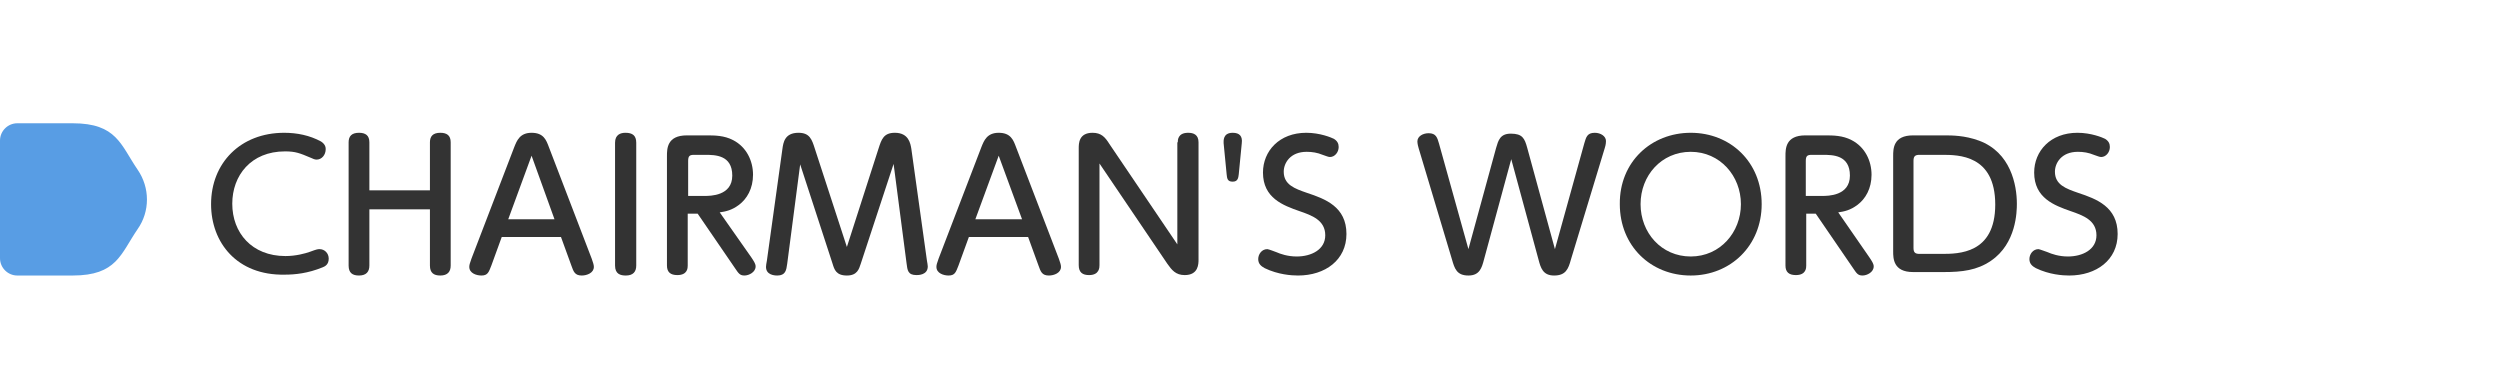 <?xml version="1.0" encoding="utf-8"?>
<!-- Generator: Adobe Illustrator 27.2.0, SVG Export Plug-In . SVG Version: 6.00 Build 0)  -->
<svg version="1.1" id="圖層_1" xmlns="http://www.w3.org/2000/svg" xmlns:xlink="http://www.w3.org/1999/xlink" x="0px" y="0px"
	 width="578px" height="90px" viewBox="0 0 578 90" style="enable-background:new 0 0 578 90;" xml:space="preserve">
<style type="text/css">
	.st0{fill:#589DE4;}
	.st1{fill:#333333;}
</style>
<g>
	<path class="st0" d="M0,59.7c0,2.2,1.8,4,4,4h12.8c10.2,0,11.1-5,15-10.7c2.9-4.1,2.9-9.6,0-13.8c-3.9-5.7-4.8-10.7-15-10.7H4
		c-2.2,0-4,1.8-4,4V59.7z"/>
	<g>
		<g>
			<path class="st1" d="M48.8,47.2c0-9.5,6.8-16.5,16.9-16.5c3,0,5.9,0.6,8.5,2c1.1,0.7,1.1,1.5,1.1,1.8c0,1.3-0.9,2.4-2.1,2.4
				c-0.5,0-0.8-0.2-1.3-0.4c-2.6-1.1-3.6-1.5-6-1.5c-7.9,0-12.2,5.6-12.2,12.1c0,6.7,4.5,12.1,12.3,12.1c2.4,0,4.6-0.6,5.7-1
				c1.6-0.6,1.8-0.6,2.2-0.6c1.1,0,2.1,0.9,2.1,2.2c0,1.4-0.9,1.8-1.4,2c-3.4,1.4-6.4,1.7-8.8,1.7C54.8,63.7,48.8,56.1,48.8,47.2z"
				/>
			<path class="st1" d="M99.4,44V32.9c0-1.4,0.7-2.2,2.4-2.2c1.5,0,2.4,0.6,2.4,2.2v28.5c0,1.4-0.7,2.3-2.4,2.3
				c-1.5,0-2.4-0.6-2.4-2.3v-13h-14v13c0,1.4-0.7,2.3-2.4,2.3c-1.5,0-2.4-0.6-2.4-2.3V32.9c0-1.4,0.7-2.2,2.4-2.2
				c1.5,0,2.4,0.6,2.4,2.2V44H99.4z"/>
			<path class="st1" d="M113.6,61.4c-0.6,1.5-0.8,2.3-2.3,2.3c-1.1,0-2.8-0.5-2.8-2c0-0.4,0.1-0.8,0.5-1.9l9.9-25.8
				c0.6-1.5,1.3-3.3,4-3.3c2.8,0,3.4,1.7,4,3.3l9.9,25.8c0.3,0.9,0.5,1.4,0.5,1.9c0,1.4-1.6,2-2.8,2c-1.6,0-1.9-0.9-2.4-2.3
				l-2.4-6.6H116L113.6,61.4z M128.2,50.7L122.9,36l-5.4,14.7H128.2z"/>
			<path class="st1" d="M142.2,33c0-1.9,1.3-2.3,2.4-2.3c1.6,0,2.5,0.6,2.5,2.3v28.4c0,1.4-0.7,2.3-2.4,2.3c-1.2,0-2.5-0.3-2.5-2.3
				V33z"/>
			<path class="st1" d="M173.7,59.5c0.6,0.9,1,1.5,1,2.1c0,1.3-1.5,2.1-2.6,2.1s-1.4-0.6-2.1-1.6l-8.7-12.7H159v12
				c0,0.5,0,2.2-2.4,2.2c-1.6,0-2.4-0.7-2.4-2.2V36.1c0-1.7,0-4.8,4.6-4.8h4.5c1.9,0,4.1,0,6.2,1.1c3.1,1.6,4.6,4.8,4.6,8
				s-1.4,5.6-3.3,7c-1.6,1.2-3,1.5-4.4,1.7L173.7,59.5z M162.9,45.3c1.3,0,6.4,0,6.4-4.7c0-4.8-4-4.8-6.3-4.8h-2.5
				c-1,0-1.4,0.2-1.4,1.4v8.1C159.1,45.3,162.9,45.3,162.9,45.3z"/>
			<path class="st1" d="M203.1,34.4c0.7-2.2,1.2-3.7,3.8-3.7c3.2,0,3.6,2.5,3.8,3.7l3.6,25.8c0.1,0.7,0.2,1,0.2,1.4c0,2-2.2,2-2.6,2
				c-2,0-2.1-1.1-2.3-2.7l-3-23L199,61c-0.4,1.2-0.8,2.7-3.2,2.7c-2.5,0-2.9-1.4-3.3-2.7L185,38l-3,23c-0.2,1.5-0.4,2.7-2.3,2.7
				c-0.8,0-2.6-0.2-2.6-2c0-0.4,0.1-0.8,0.2-1.4l3.6-25.9c0.2-1.4,0.5-3.7,3.7-3.7c2.6,0,3.1,1.5,3.8,3.7l7.4,22.7L203.1,34.4z"/>
			<path class="st1" d="M221.6,61.4c-0.6,1.5-0.8,2.3-2.3,2.3c-1.1,0-2.8-0.5-2.8-2c0-0.4,0.1-0.8,0.5-1.9l9.9-25.8
				c0.6-1.5,1.3-3.3,4-3.3c2.8,0,3.4,1.7,4,3.3l9.9,25.8c0.3,0.9,0.5,1.4,0.5,1.9c0,1.4-1.6,2-2.8,2c-1.6,0-1.9-0.9-2.4-2.3
				l-2.4-6.6H224L221.6,61.4z M236.3,50.7L230.9,36l-5.4,14.7H236.3z"/>
			<path class="st1" d="M272.3,32.9c0-0.5,0-2.2,2.4-2.2c1.2,0,2.4,0.4,2.4,2.2V60c0,1,0,3.6-3.2,3.6c-2.1,0-3-1.2-4-2.6l-15.7-23.2
				v23.5c0,0.5,0,2.3-2.4,2.3c-1.5,0-2.4-0.6-2.4-2.3v-27c0-1.1,0-3.6,3.2-3.6c2,0,2.9,1,3.9,2.6l15.7,23.2V32.9H272.3z"/>
			<path class="st1" d="M282.9,33.1c0-0.5-0.2-2.4,2.1-2.4c1.6,0,2.3,0.8,2.1,2.4l-0.7,7.2c-0.1,0.8-0.2,1.7-1.4,1.7
				c-1.2,0-1.3-0.7-1.4-1.7L282.9,33.1z"/>
			<path class="st1" d="M295.1,58.3c0.9,0.4,2.6,1,4.7,1c3.4,0,6.6-1.6,6.6-4.9c0-3.5-3.1-4.6-6-5.6c-3.7-1.3-8.4-3-8.4-8.9
				c0-5,3.8-9.2,10-9.2c3.2,0,5.8,1.1,6.4,1.4c0.8,0.5,1.1,1.1,1.1,1.9c0,1.2-0.9,2.3-2,2.3c-0.4,0-0.8-0.2-1.7-0.5
				c-1.2-0.5-2.4-0.7-3.7-0.7c-3.8,0-5.3,2.6-5.3,4.6c0,3,2.5,3.9,5.4,4.9c4.2,1.4,9.1,3.2,9.1,9.5c0,6-4.9,9.6-11.2,9.6
				c-1.5,0-4.6-0.2-7.7-1.7c-0.7-0.4-1.5-0.9-1.5-2.1c0-1.1,0.8-2.3,2.1-2.3C293.3,57.6,294.8,58.2,295.1,58.3z"/>
			<path class="st1" d="M366.3,33.1c0.4-1.3,0.6-2.4,2.4-2.4c1.4,0,2.6,0.8,2.6,1.9c0,0.2,0,0.8-0.3,1.7L363.2,60
				c-0.6,2.2-1.2,3.7-3.9,3.7c-2.6,0-3.1-1.8-3.6-3.7l-6.3-23.2L343.1,60c-0.5,1.9-1,3.7-3.6,3.7c-2.7,0-3.2-1.6-3.8-3.7L328,34.3
				c-0.1-0.3-0.3-1.1-0.3-1.6c0-1.2,1.3-1.9,2.6-1.9c1.7,0,2,1,2.4,2.4l6.8,24.4l6.4-23.4c0.5-1.7,0.9-3.3,3.4-3.3
				c2.7,0,3.2,1.1,3.8,3.3l6.4,23.4L366.3,33.1z"/>
			<path class="st1" d="M390.9,30.7c9.2,0,16.4,6.8,16.4,16.5c0,9.6-7.2,16.5-16.4,16.5c-9.2,0-16.4-6.8-16.4-16.5
				C374.4,37.4,381.8,30.7,390.9,30.7z M390.9,59.3c6.8,0,11.6-5.6,11.6-12.1s-4.8-12.1-11.6-12.1c-6.8,0-11.6,5.5-11.6,12.1
				S384.1,59.3,390.9,59.3z"/>
			<path class="st1" d="M432.2,59.5c0.6,0.9,1,1.5,1,2.1c0,1.3-1.5,2.1-2.6,2.1s-1.4-0.6-2.1-1.6l-8.7-12.7h-2.2v12
				c0,0.5,0,2.2-2.4,2.2c-1.6,0-2.4-0.7-2.4-2.2V36.1c0-1.7,0-4.8,4.6-4.8h4.5c1.9,0,4.1,0,6.2,1.1c3.1,1.6,4.6,4.8,4.6,8
				s-1.4,5.6-3.3,7c-1.6,1.2-3,1.5-4.4,1.7L432.2,59.5z M421.3,45.3c1.3,0,6.4,0,6.4-4.7c0-4.8-4-4.8-6.3-4.8h-2.5
				c-1,0-1.4,0.2-1.4,1.4v8.1C417.5,45.3,421.3,45.3,421.3,45.3z"/>
			<path class="st1" d="M449.5,31.3c1.8,0,4.7,0,8,1.2c7.4,2.7,8.8,10.3,8.8,14.6c0,1.8-0.1,9.2-6,13.2c-3.2,2.2-6.7,2.6-10.9,2.6
				h-7.1c-4.6,0-4.6-3.2-4.6-4.8v-22c0-1.7,0-4.8,4.6-4.8H449.5z M442.4,57.3c0,1.1,0.4,1.4,1.4,1.4h5.1c3.9,0,12.4,0,12.4-11.4
				c0-11.5-8.5-11.5-12.3-11.5h-5.2c-1,0-1.4,0.3-1.4,1.4V57.3z"/>
			<path class="st1" d="M473.4,58.3c0.9,0.4,2.6,1,4.7,1c3.4,0,6.6-1.6,6.6-4.9c0-3.5-3.1-4.6-6-5.6c-3.7-1.3-8.4-3-8.4-8.9
				c0-5,3.8-9.2,10-9.2c3.2,0,5.8,1.1,6.4,1.4c0.8,0.5,1.1,1.1,1.1,1.9c0,1.2-0.9,2.3-2,2.3c-0.4,0-0.8-0.2-1.7-0.5
				c-1.2-0.5-2.4-0.7-3.7-0.7c-3.8,0-5.3,2.6-5.3,4.6c0,3,2.5,3.9,5.4,4.9c4.2,1.4,9.1,3.2,9.1,9.5c0,6-4.9,9.6-11.2,9.6
				c-1.5,0-4.6-0.2-7.7-1.7c-0.7-0.4-1.5-0.9-1.5-2.1c0-1.1,0.8-2.3,2.1-2.3C471.5,57.6,473.1,58.2,473.4,58.3z"/>
		</g>
	</g>
</g>
</svg>
